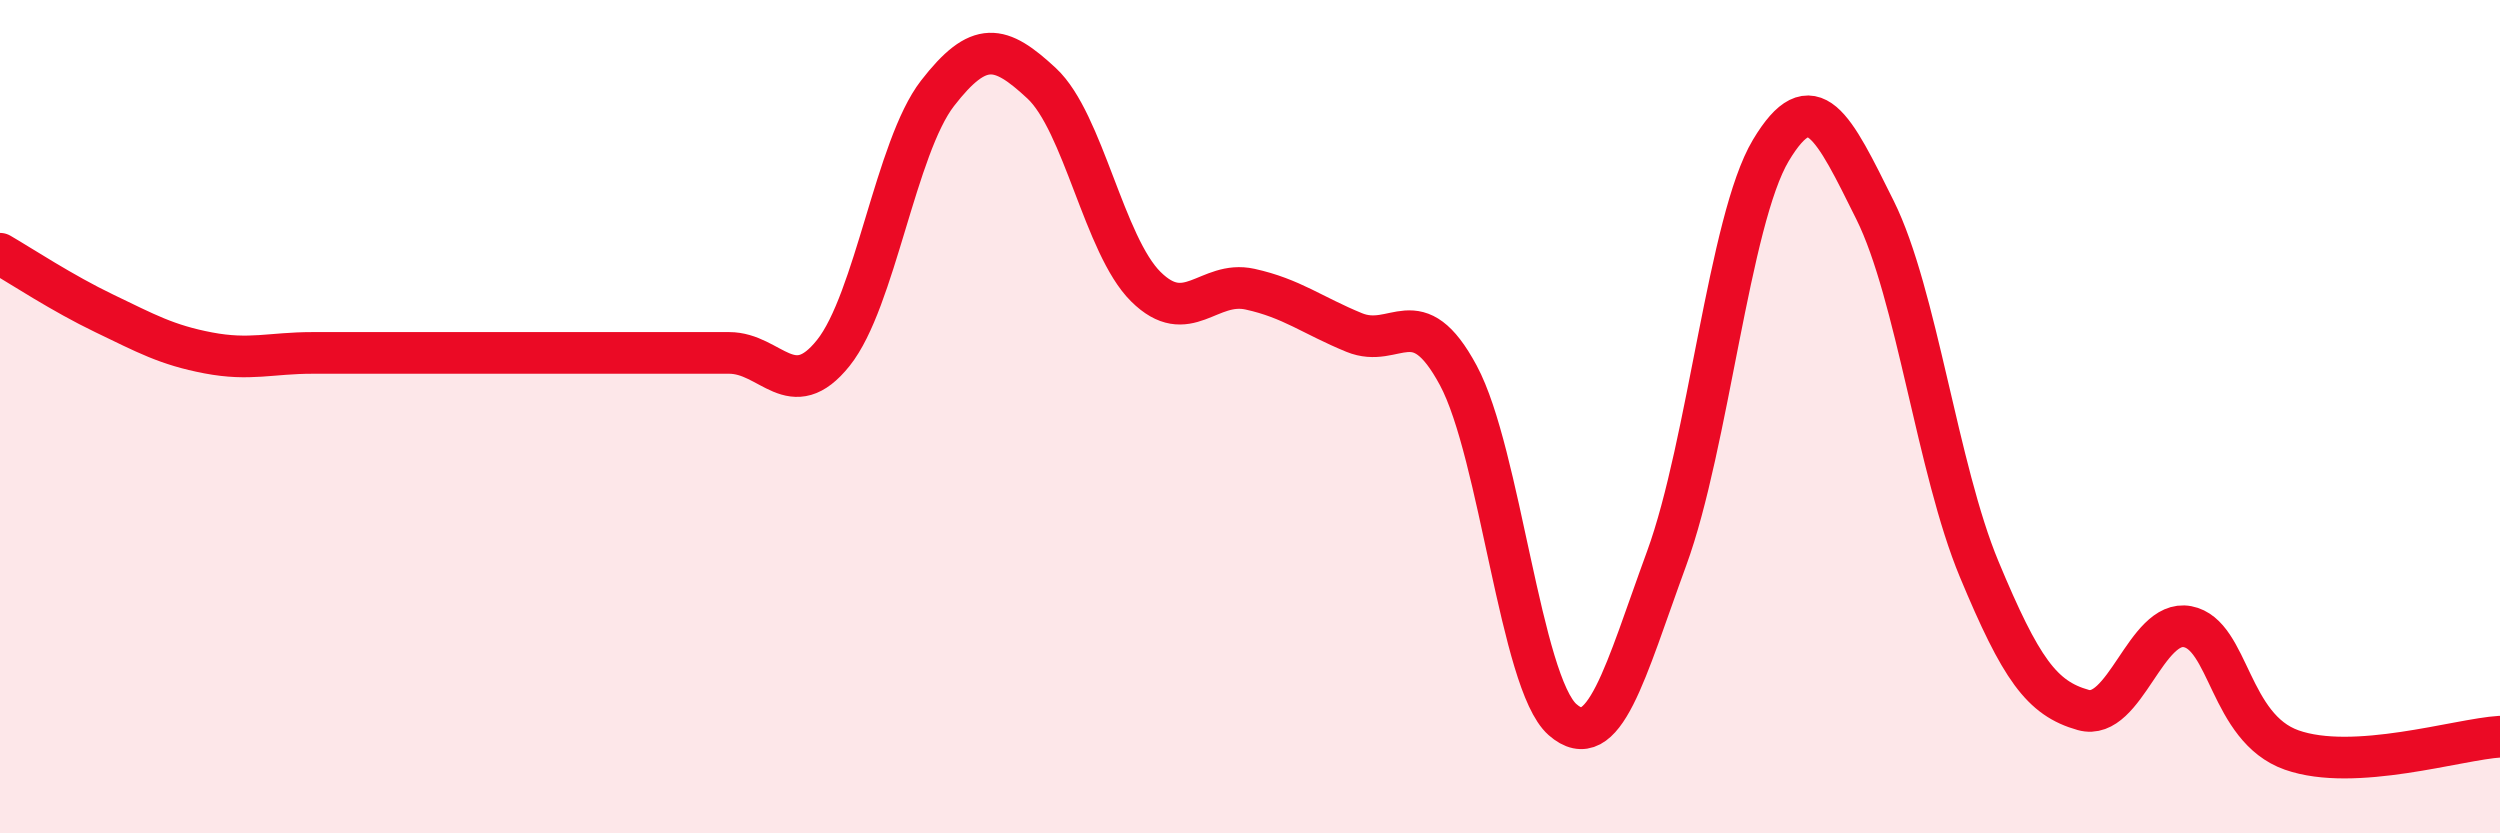 
    <svg width="60" height="20" viewBox="0 0 60 20" xmlns="http://www.w3.org/2000/svg">
      <path
        d="M 0,6.09 C 0.5,6.38 1.5,7.04 2.5,7.52 C 3.5,8 4,8.28 5,8.47 C 6,8.66 6.5,8.47 7.5,8.47 C 8.5,8.47 9,8.47 10,8.47 C 11,8.47 11.5,8.47 12.5,8.47 C 13.5,8.47 14,8.47 15,8.47 C 16,8.47 16.5,8.47 17.5,8.47 C 18.5,8.47 19,9.72 20,8.47 C 21,7.22 21.5,3.53 22.5,2.24 C 23.5,0.95 24,1.07 25,2 C 26,2.93 26.5,5.89 27.5,6.88 C 28.5,7.87 29,6.72 30,6.94 C 31,7.16 31.5,7.57 32.5,7.98 C 33.5,8.39 34,7.15 35,9.01 C 36,10.87 36.5,16.39 37.5,17.27 C 38.5,18.15 39,16.13 40,13.4 C 41,10.67 41.5,5.28 42.5,3.61 C 43.5,1.94 44,3.03 45,5.04 C 46,7.05 46.5,11.26 47.5,13.66 C 48.5,16.06 49,16.76 50,17.04 C 51,17.32 51.5,14.85 52.5,15.04 C 53.5,15.23 53.5,17.47 55,18 C 56.5,18.53 59,17.74 60,17.68L60 20L0 20Z"
        fill="#EB0A25"
        opacity="0.1"
        stroke-linecap="round"
        stroke-linejoin="round"
      />
      <path
        d="M 0,6.09 C 0.5,6.38 1.5,7.04 2.5,7.52 C 3.5,8 4,8.28 5,8.47 C 6,8.66 6.5,8.47 7.5,8.47 C 8.5,8.47 9,8.47 10,8.47 C 11,8.47 11.5,8.47 12.5,8.47 C 13.5,8.47 14,8.47 15,8.47 C 16,8.47 16.5,8.47 17.5,8.47 C 18.5,8.47 19,9.72 20,8.47 C 21,7.22 21.5,3.53 22.5,2.24 C 23.5,0.95 24,1.07 25,2 C 26,2.93 26.5,5.89 27.5,6.88 C 28.5,7.87 29,6.72 30,6.94 C 31,7.16 31.5,7.57 32.5,7.98 C 33.5,8.39 34,7.15 35,9.01 C 36,10.87 36.5,16.39 37.5,17.27 C 38.5,18.15 39,16.13 40,13.4 C 41,10.67 41.5,5.28 42.5,3.61 C 43.5,1.94 44,3.03 45,5.04 C 46,7.05 46.5,11.26 47.5,13.66 C 48.5,16.06 49,16.76 50,17.04 C 51,17.32 51.5,14.85 52.5,15.04 C 53.5,15.23 53.5,17.47 55,18 C 56.5,18.53 59,17.74 60,17.68"
        stroke="#EB0A25"
        stroke-width="1"
        fill="none"
        stroke-linecap="round"
        stroke-linejoin="round"
      />
    </svg>
  